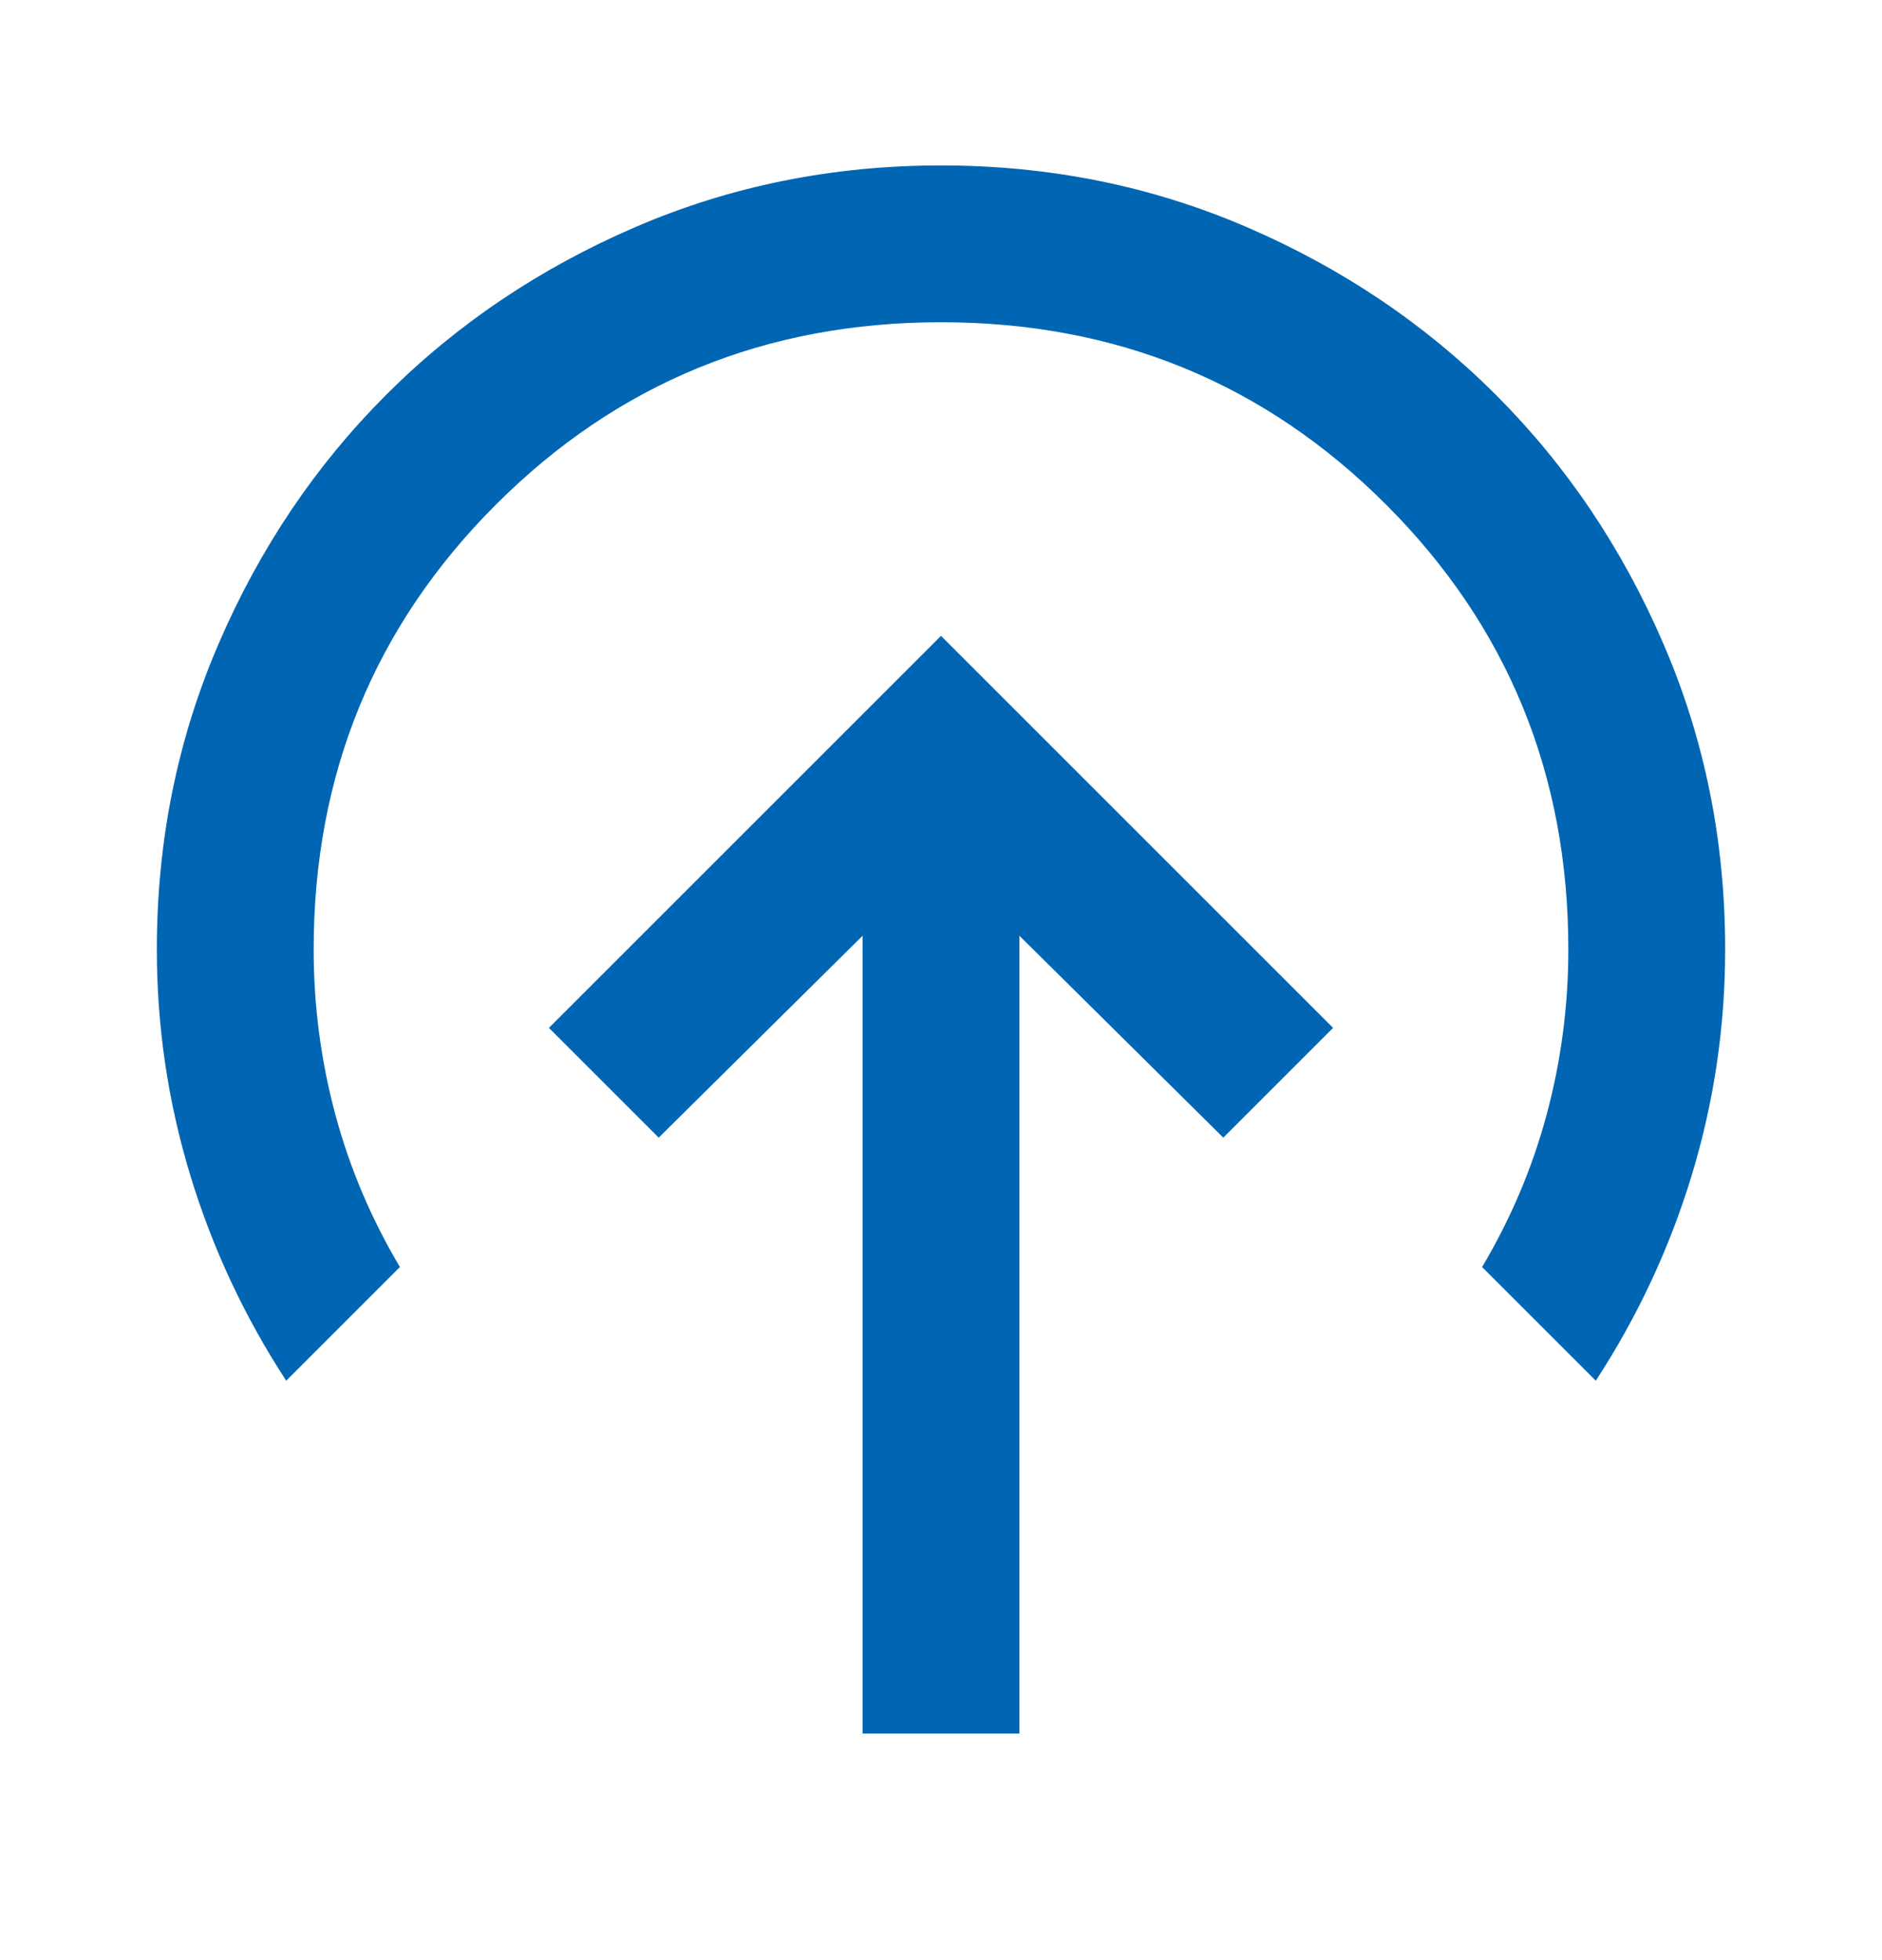 <svg width="24" height="25" viewBox="0 0 24 25" fill="none" xmlns="http://www.w3.org/2000/svg">
<g id="Icons/input_circle">
<mask id="mask0_1011_11839" style="mask-type:alpha" maskUnits="userSpaceOnUse" x="0" y="0" width="24" height="25">
<rect id="Bounding box" y="0.11" width="24" height="24" fill="#D9D9D9"/>
</mask>
<g mask="url(#mask0_1011_11839)">
<path id="input_circle" d="M12 8.11L7 13.11L8.4 14.51L11 11.935V22.11H13V11.935L15.6 14.51L17 13.11L12 8.11ZM3.65 17.61C3.117 16.793 2.708 15.918 2.425 14.985C2.142 14.052 2 13.093 2 12.11C2 10.726 2.263 9.427 2.788 8.21C3.312 6.993 4.025 5.935 4.925 5.035C5.825 4.135 6.883 3.422 8.1 2.897C9.317 2.372 10.617 2.11 12 2.11C13.383 2.11 14.683 2.372 15.9 2.897C17.117 3.422 18.175 4.135 19.075 5.035C19.975 5.935 20.688 6.993 21.212 8.21C21.738 9.427 22 10.726 22 12.11C22 13.093 21.858 14.052 21.575 14.985C21.292 15.918 20.883 16.793 20.35 17.61L18.9 16.16C19.267 15.543 19.542 14.893 19.725 14.21C19.908 13.527 20 12.826 20 12.11C20 9.877 19.225 7.985 17.675 6.435C16.125 4.885 14.233 4.11 12 4.11C9.767 4.11 7.875 4.885 6.325 6.435C4.775 7.985 4 9.877 4 12.11C4 12.826 4.092 13.527 4.275 14.21C4.458 14.893 4.733 15.543 5.1 16.16L3.65 17.61Z" fill="#0066B3"/>
</g>
</g>
</svg>
